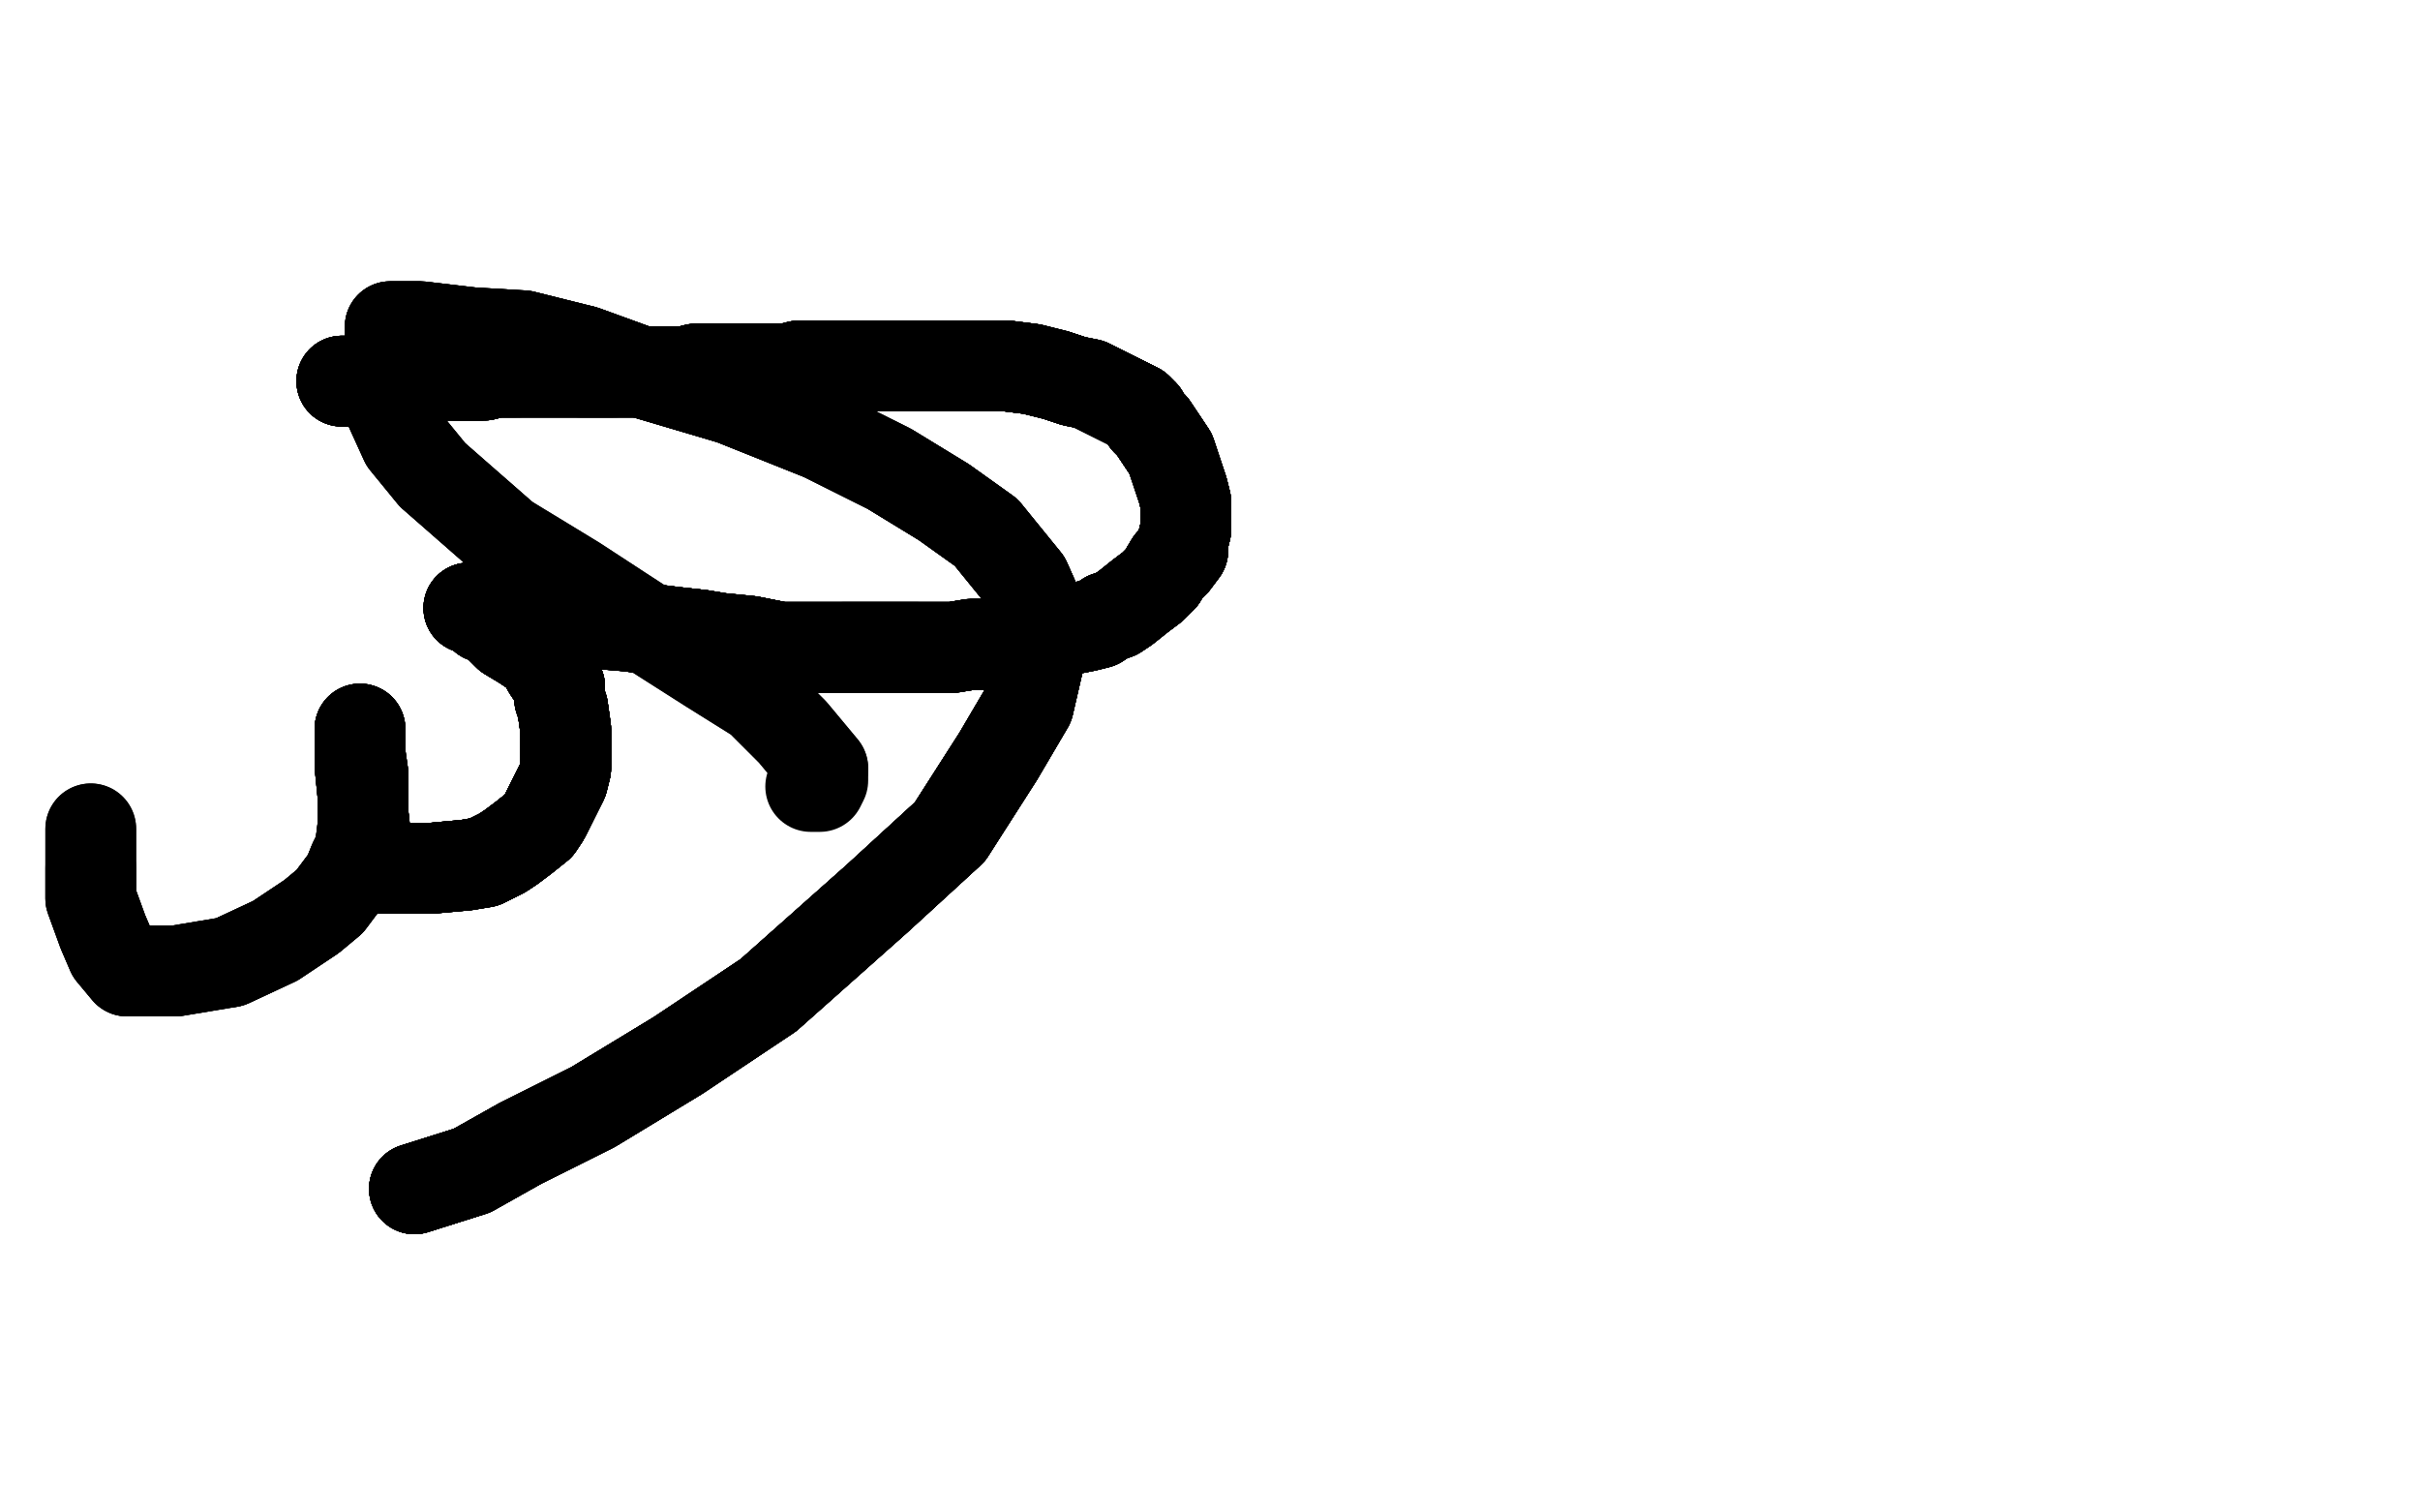 <?xml version="1.0" standalone="no"?>
<!DOCTYPE svg PUBLIC "-//W3C//DTD SVG 1.1//EN"
"http://www.w3.org/Graphics/SVG/1.1/DTD/svg11.dtd">

<svg width="800" height="500" version="1.1" xmlns="http://www.w3.org/2000/svg" xmlns:xlink="http://www.w3.org/1999/xlink" style="stroke-antialiasing: false"><desc>This SVG has been created on https://colorillo.com/</desc><rect x='0' y='0' width='800' height='500' style='fill: rgb(255,255,255); stroke-width:0' /><polyline points="113,126 114,126 115,126 116,126 117,126" style="fill: none; stroke: #000000; stroke-width: 30; stroke-linejoin: round; stroke-linecap: round; stroke-antialiasing: false; stroke-antialias: 0; opacity: 1.0"/>
<polyline points="113,126 114,126 115,126 116,126 117,126 119,126 120,126 124,126 126,126 130,125 135,125 137,125 142,124 146,124 151,124 155,124 160,124 164,123 168,123 171,123" style="fill: none; stroke: #000000; stroke-width: 30; stroke-linejoin: round; stroke-linecap: round; stroke-antialiasing: false; stroke-antialias: 0; opacity: 1.0"/>
<polyline points="113,126 114,126 115,126 116,126 117,126 119,126 120,126 124,126 126,126 130,125 135,125 137,125 142,124" style="fill: none; stroke: #000000; stroke-width: 30; stroke-linejoin: round; stroke-linecap: round; stroke-antialiasing: false; stroke-antialias: 0; opacity: 1.0"/>
<polyline points="113,126 114,126 115,126 116,126 117,126 119,126 120,126 124,126 126,126 130,125 135,125 137,125 142,124 146,124 151,124 155,124 160,124 164,123 168,123 171,123 178,123 180,123 185,123 189,123 192,123 196,123 203,123 208,123 214,123 218,123 224,123 226,123 230,122 235,122" style="fill: none; stroke: #000000; stroke-width: 30; stroke-linejoin: round; stroke-linecap: round; stroke-antialiasing: false; stroke-antialias: 0; opacity: 1.0"/>
<polyline points="113,126 114,126 115,126 116,126 117,126 119,126 120,126 124,126 126,126 130,125 135,125 137,125 142,124 146,124 151,124 155,124 160,124 164,123 168,123 171,123 178,123 180,123 185,123 189,123 192,123 196,123 203,123" style="fill: none; stroke: #000000; stroke-width: 30; stroke-linejoin: round; stroke-linecap: round; stroke-antialiasing: false; stroke-antialias: 0; opacity: 1.0"/>
<polyline points="113,126 114,126 115,126 116,126 117,126 119,126 120,126 124,126 126,126 130,125 135,125 137,125 142,124 146,124 151,124 155,124 160,124 164,123 168,123 171,123 178,123 180,123 185,123 189,123 192,123 196,123 203,123 208,123 214,123 218,123 224,123 226,123 230,122 235,122 240,122 242,122 246,122 251,122 253,122 255,122 257,122" style="fill: none; stroke: #000000; stroke-width: 30; stroke-linejoin: round; stroke-linecap: round; stroke-antialiasing: false; stroke-antialias: 0; opacity: 1.0"/>
<polyline points="113,126 114,126 115,126 116,126 117,126 119,126 120,126 124,126 126,126 130,125 135,125 137,125 142,124 146,124 151,124 155,124 160,124 164,123 168,123 171,123 178,123 180,123 185,123 189,123 192,123 196,123 203,123 208,123 214,123 218,123 224,123 226,123 230,122 235,122 240,122 242,122 246,122 251,122 253,122 255,122 257,122 260,122 264,121 269,121 274,121 280,121 286,121 292,121" style="fill: none; stroke: #000000; stroke-width: 30; stroke-linejoin: round; stroke-linecap: round; stroke-antialiasing: false; stroke-antialias: 0; opacity: 1.0"/>
<polyline points="135,125 137,125 142,124 146,124 151,124 155,124 160,124 164,123 168,123 171,123 178,123 180,123 185,123 189,123 192,123 196,123 203,123 208,123 214,123 218,123 224,123 226,123 230,122 235,122 240,122 242,122 246,122 251,122 253,122 255,122 257,122 260,122 264,121 269,121 274,121 280,121 286,121 292,121 298,121 306,121 313,121 319,121 327,121 333,121 341,122" style="fill: none; stroke: #000000; stroke-width: 30; stroke-linejoin: round; stroke-linecap: round; stroke-antialiasing: false; stroke-antialias: 0; opacity: 1.0"/>
<polyline points="151,124 155,124 160,124 164,123 168,123 171,123 178,123 180,123 185,123 189,123 192,123 196,123 203,123 208,123 214,123 218,123 224,123 226,123 230,122 235,122 240,122 242,122 246,122 251,122 253,122 255,122 257,122 260,122 264,121 269,121 274,121 280,121 286,121 292,121 298,121 306,121 313,121 319,121 327,121 333,121 341,122 349,124 355,126 360,127 366,130 370,132 374,134 376,135" style="fill: none; stroke: #000000; stroke-width: 30; stroke-linejoin: round; stroke-linecap: round; stroke-antialiasing: false; stroke-antialias: 0; opacity: 1.0"/>
<polyline points="192,123 196,123 203,123 208,123 214,123 218,123 224,123 226,123 230,122 235,122 240,122 242,122 246,122 251,122 253,122 255,122 257,122 260,122 264,121 269,121 274,121 280,121 286,121 292,121 298,121 306,121 313,121 319,121 327,121 333,121 341,122 349,124 355,126 360,127 366,130 370,132 374,134 376,135 378,137 379,139 381,141 383,144 385,147 387,150 388,153" style="fill: none; stroke: #000000; stroke-width: 30; stroke-linejoin: round; stroke-linecap: round; stroke-antialiasing: false; stroke-antialias: 0; opacity: 1.0"/>
<polyline points="214,123 218,123 224,123 226,123 230,122 235,122 240,122 242,122 246,122 251,122 253,122 255,122 257,122 260,122 264,121 269,121 274,121 280,121 286,121 292,121 298,121 306,121 313,121 319,121 327,121 333,121 341,122 349,124 355,126 360,127 366,130 370,132 374,134 376,135 378,137 379,139 381,141 383,144 385,147 387,150 388,153 390,159 391,162 392,166 392,169 392,172 392,175 391,179" style="fill: none; stroke: #000000; stroke-width: 30; stroke-linejoin: round; stroke-linecap: round; stroke-antialiasing: false; stroke-antialias: 0; opacity: 1.0"/>
<polyline points="246,122 251,122 253,122 255,122 257,122 260,122 264,121 269,121 274,121 280,121 286,121 292,121 298,121 306,121 313,121 319,121 327,121 333,121 341,122 349,124 355,126 360,127 366,130 370,132 374,134 376,135 378,137 379,139 381,141 383,144 385,147 387,150 388,153 390,159 391,162 392,166 392,169 392,172 392,175 391,179 391,182 388,186 387,186 384,191 381,194 377,197" style="fill: none; stroke: #000000; stroke-width: 30; stroke-linejoin: round; stroke-linecap: round; stroke-antialiasing: false; stroke-antialias: 0; opacity: 1.0"/>
<polyline points="257,122 260,122 264,121 269,121 274,121 280,121 286,121 292,121 298,121 306,121 313,121 319,121 327,121 333,121 341,122 349,124 355,126 360,127 366,130 370,132 374,134 376,135 378,137 379,139 381,141 383,144 385,147 387,150 388,153 390,159 391,162 392,166 392,169 392,172 392,175 391,179 391,182 388,186 387,186 384,191 381,194 377,197 372,201 369,203 366,204 363,206 359,207 354,208" style="fill: none; stroke: #000000; stroke-width: 30; stroke-linejoin: round; stroke-linecap: round; stroke-antialiasing: false; stroke-antialias: 0; opacity: 1.0"/>
<polyline points="298,121 306,121 313,121 319,121 327,121 333,121 341,122 349,124 355,126 360,127 366,130 370,132 374,134 376,135 378,137 379,139 381,141 383,144 385,147 387,150 388,153 390,159 391,162 392,166 392,169 392,172 392,175 391,179 391,182 388,186 387,186 384,191 381,194 377,197 372,201 369,203 366,204 363,206 359,207 354,208 347,210 342,210 338,211 331,213 326,213 321,213" style="fill: none; stroke: #000000; stroke-width: 30; stroke-linejoin: round; stroke-linecap: round; stroke-antialiasing: false; stroke-antialias: 0; opacity: 1.0"/>
<polyline points="327,121 333,121 341,122 349,124 355,126 360,127 366,130 370,132 374,134 376,135 378,137 379,139 381,141 383,144 385,147 387,150 388,153 390,159 391,162 392,166 392,169 392,172 392,175 391,179 391,182 388,186 387,186 384,191 381,194 377,197 372,201 369,203 366,204 363,206 359,207 354,208 347,210 342,210 338,211 331,213 326,213 321,213 315,214 308,214 303,214 297,214 286,214 279,214" style="fill: none; stroke: #000000; stroke-width: 30; stroke-linejoin: round; stroke-linecap: round; stroke-antialiasing: false; stroke-antialias: 0; opacity: 1.0"/>
<polyline points="374,134 376,135 378,137 379,139 381,141 383,144 385,147 387,150 388,153 390,159 391,162 392,166 392,169 392,172 392,175 391,179 391,182 388,186 387,186 384,191 381,194 377,197 372,201 369,203 366,204 363,206 359,207 354,208 347,210 342,210 338,211 331,213 326,213 321,213 315,214 308,214 303,214 297,214 286,214 279,214 269,214 264,214 258,214 253,213 248,212 238,211" style="fill: none; stroke: #000000; stroke-width: 30; stroke-linejoin: round; stroke-linecap: round; stroke-antialiasing: false; stroke-antialias: 0; opacity: 1.0"/>
<polyline points="381,141 383,144 385,147 387,150 388,153 390,159 391,162 392,166 392,169 392,172 392,175 391,179 391,182 388,186 387,186 384,191 381,194 377,197 372,201 369,203 366,204 363,206 359,207 354,208 347,210 342,210 338,211 331,213 326,213 321,213 315,214 308,214 303,214 297,214 286,214 279,214 269,214 264,214 258,214 253,213 248,212 238,211 232,210 223,209 215,208 208,207 196,206 189,205" style="fill: none; stroke: #000000; stroke-width: 30; stroke-linejoin: round; stroke-linecap: round; stroke-antialiasing: false; stroke-antialias: 0; opacity: 1.0"/>
<polyline points="392,169 392,172 392,175 391,179 391,182 388,186 387,186 384,191 381,194 377,197 372,201 369,203 366,204 363,206 359,207 354,208 347,210 342,210 338,211 331,213 326,213 321,213 315,214 308,214 303,214 297,214 286,214 279,214 269,214 264,214 258,214 253,213 248,212 238,211 232,210 223,209 215,208 208,207 196,206 189,205 181,204 176,203 173,203 168,203 165,202 162,202" style="fill: none; stroke: #000000; stroke-width: 30; stroke-linejoin: round; stroke-linecap: round; stroke-antialiasing: false; stroke-antialias: 0; opacity: 1.0"/>
<polyline points="392,169 392,172 392,175 391,179 391,182 388,186 387,186 384,191 381,194 377,197 372,201 369,203 366,204 363,206 359,207 354,208 347,210 342,210 338,211 331,213 326,213 321,213 315,214 308,214 303,214 297,214 286,214 279,214 269,214 264,214 258,214 253,213 248,212 238,211 232,210 223,209 215,208 208,207 196,206 189,205 181,204 176,203 173,203 168,203 165,202 162,202 158,201 156,201 155,201" style="fill: none; stroke: #000000; stroke-width: 30; stroke-linejoin: round; stroke-linecap: round; stroke-antialiasing: false; stroke-antialias: 0; opacity: 1.0"/>
<polyline points="338,211 331,213 326,213 321,213 315,214 308,214 303,214 297,214 286,214 279,214 269,214 264,214 258,214 253,213 248,212 238,211 232,210 223,209 215,208 208,207 196,206 189,205 181,204 176,203 173,203 168,203 165,202 162,202 158,201 156,201 155,201 156,201 158,202 160,204 163,205 168,210 173,213 179,217 181,221 183,224 185,227" style="fill: none; stroke: #000000; stroke-width: 30; stroke-linejoin: round; stroke-linecap: round; stroke-antialiasing: false; stroke-antialias: 0; opacity: 1.0"/>
<polyline points="338,211 331,213 326,213 321,213 315,214 308,214 303,214 297,214 286,214 279,214 269,214 264,214 258,214 253,213 248,212 238,211 232,210 223,209 215,208 208,207 196,206 189,205 181,204 176,203 173,203 168,203 165,202 162,202 158,201 156,201 155,201 156,201 158,202 160,204 163,205 168,210 173,213 179,217 181,221 183,224 185,227 185,231 186,234 187,241 187,247 187,254 186,258" style="fill: none; stroke: #000000; stroke-width: 30; stroke-linejoin: round; stroke-linecap: round; stroke-antialiasing: false; stroke-antialias: 0; opacity: 1.0"/>
<polyline points="303,214 297,214 286,214 279,214 269,214 264,214 258,214 253,213 248,212 238,211 232,210 223,209 215,208 208,207 196,206 189,205 181,204 176,203 173,203 168,203 165,202 162,202 158,201 156,201 155,201 156,201 158,202 160,204 163,205 168,210 173,213 179,217 181,221 183,224 185,227 185,231 186,234 187,241 187,247 187,254 186,258 183,264 180,270 178,273 173,277 169,280 166,282" style="fill: none; stroke: #000000; stroke-width: 30; stroke-linejoin: round; stroke-linecap: round; stroke-antialiasing: false; stroke-antialias: 0; opacity: 1.0"/>
<polyline points="258,214 253,213 248,212 238,211 232,210 223,209 215,208 208,207 196,206 189,205 181,204 176,203 173,203 168,203 165,202 162,202 158,201 156,201 155,201 156,201 158,202 160,204 163,205 168,210 173,213 179,217 181,221 183,224 185,227 185,231 186,234 187,241 187,247 187,254 186,258 183,264 180,270 178,273 173,277 169,280 166,282 160,285 154,286 143,287 136,287 130,287 125,287" style="fill: none; stroke: #000000; stroke-width: 30; stroke-linejoin: round; stroke-linecap: round; stroke-antialiasing: false; stroke-antialias: 0; opacity: 1.0"/>
<polyline points="232,210 223,209 215,208 208,207 196,206 189,205 181,204 176,203 173,203 168,203 165,202 162,202 158,201 156,201 155,201 156,201 158,202 160,204 163,205 168,210 173,213 179,217 181,221 183,224 185,227 185,231 186,234 187,241 187,247 187,254 186,258 183,264 180,270 178,273 173,277 169,280 166,282 160,285 154,286 143,287 136,287 130,287 125,287 123,286 121,283 121,278 120,269 120,263" style="fill: none; stroke: #000000; stroke-width: 30; stroke-linejoin: round; stroke-linecap: round; stroke-antialiasing: false; stroke-antialias: 0; opacity: 1.0"/>
<polyline points="181,204 176,203 173,203 168,203 165,202 162,202 158,201 156,201 155,201 156,201 158,202 160,204 163,205 168,210 173,213 179,217 181,221 183,224 185,227 185,231 186,234 187,241 187,247 187,254 186,258 183,264 180,270 178,273 173,277 169,280 166,282 160,285 154,286 143,287 136,287 130,287 125,287 123,286 121,283 121,278 120,269 120,263 119,253 119,248 119,245 119,243 119,241" style="fill: none; stroke: #000000; stroke-width: 30; stroke-linejoin: round; stroke-linecap: round; stroke-antialiasing: false; stroke-antialias: 0; opacity: 1.0"/>
<polyline points="158,201 156,201 155,201 156,201 158,202 160,204 163,205 168,210 173,213 179,217 181,221 183,224 185,227 185,231 186,234 187,241 187,247 187,254 186,258 183,264 180,270 178,273 173,277 169,280 166,282 160,285 154,286 143,287 136,287 130,287 125,287 123,286 121,283 121,278 120,269 120,263 119,253 119,248 119,245 119,243 119,241 119,242 119,244 119,249 120,256 120,266 120,273" style="fill: none; stroke: #000000; stroke-width: 30; stroke-linejoin: round; stroke-linecap: round; stroke-antialiasing: false; stroke-antialias: 0; opacity: 1.0"/>
<polyline points="173,213 179,217 181,221 183,224 185,227 185,231 186,234 187,241 187,247 187,254 186,258 183,264 180,270 178,273 173,277 169,280 166,282 160,285 154,286 143,287 136,287 130,287 125,287 123,286 121,283 121,278 120,269 120,263 119,253 119,248 119,245 119,243 119,241 119,242 119,244 119,249 120,256 120,266 120,273 119,281 117,285 115,290 109,298 103,303 91,311 76,318" style="fill: none; stroke: #000000; stroke-width: 30; stroke-linejoin: round; stroke-linecap: round; stroke-antialiasing: false; stroke-antialias: 0; opacity: 1.0"/>
<polyline points="186,234 187,241 187,247 187,254 186,258 183,264 180,270 178,273 173,277 169,280 166,282 160,285 154,286 143,287 136,287 130,287 125,287 123,286 121,283 121,278 120,269 120,263 119,253 119,248 119,245 119,243 119,241 119,242 119,244 119,249 120,256 120,266 120,273 119,281 117,285 115,290 109,298 103,303 91,311 76,318 58,321 50,321 42,321 37,315 34,308 30,297 30,287" style="fill: none; stroke: #000000; stroke-width: 30; stroke-linejoin: round; stroke-linecap: round; stroke-antialiasing: false; stroke-antialias: 0; opacity: 1.0"/>
<polyline points="186,234 187,241 187,247 187,254 186,258 183,264 180,270 178,273 173,277 169,280 166,282 160,285 154,286 143,287 136,287 130,287 125,287 123,286 121,283 121,278 120,269 120,263 119,253 119,248 119,245 119,243 119,241 119,242 119,244 119,249 120,256 120,266 120,273 119,281 117,285 115,290 109,298 103,303 91,311 76,318 58,321 50,321 42,321 37,315 34,308 30,297 30,287 30,279 30,276 30,274" style="fill: none; stroke: #000000; stroke-width: 30; stroke-linejoin: round; stroke-linecap: round; stroke-antialiasing: false; stroke-antialias: 0; opacity: 1.0"/>
<polyline points="186,234 187,241 187,247 187,254 186,258 183,264 180,270 178,273 173,277 169,280 166,282 160,285 154,286 143,287 136,287 130,287 125,287 123,286 121,283 121,278 120,269 120,263 119,253 119,248 119,245 119,243 119,241 119,242 119,244 119,249 120,256 120,266 120,273 119,281 117,285 115,290 109,298 103,303 91,311 76,318 58,321 50,321 42,321 37,315 34,308 30,297 30,287 30,279 30,276 30,274" style="fill: none; stroke: #000000; stroke-width: 30; stroke-linejoin: round; stroke-linecap: round; stroke-antialiasing: false; stroke-antialias: 0; opacity: 1.0"/>
<polyline points="137,393 156,387 172,378 196,366 224,349 254,329 290,297 314,275" style="fill: none; stroke: #000000; stroke-width: 30; stroke-linejoin: round; stroke-linecap: round; stroke-antialiasing: false; stroke-antialias: 0; opacity: 1.0"/>
<polyline points="137,393 156,387 172,378 196,366 224,349 254,329 290,297 314,275 330,250 340,233 343,220 344,212 344,209 343,201 339,192" style="fill: none; stroke: #000000; stroke-width: 30; stroke-linejoin: round; stroke-linecap: round; stroke-antialiasing: false; stroke-antialias: 0; opacity: 1.0"/>
<polyline points="137,393 156,387 172,378 196,366 224,349 254,329 290,297 314,275 330,250 340,233 343,220 344,212 344,209 343,201 339,192 326,176 312,166 294,155 272,144 242,132 215,124 193,116 173,111 156,110 139,108 134,108 131,108 129,108" style="fill: none; stroke: #000000; stroke-width: 30; stroke-linejoin: round; stroke-linecap: round; stroke-antialiasing: false; stroke-antialias: 0; opacity: 1.0"/>
<polyline points="137,393 156,387 172,378 196,366 224,349 254,329 290,297 314,275 330,250 340,233 343,220 344,212 344,209 343,201 339,192 326,176 312,166 294,155 272,144 242,132 215,124 193,116" style="fill: none; stroke: #000000; stroke-width: 30; stroke-linejoin: round; stroke-linecap: round; stroke-antialiasing: false; stroke-antialias: 0; opacity: 1.0"/>
<polyline points="137,393 156,387 172,378 196,366 224,349 254,329 290,297 314,275 330,250 340,233 343,220 344,212 344,209 343,201 339,192 326,176 312,166 294,155 272,144 242,132 215,124 193,116 173,111 156,110 139,108 134,108 131,108 129,108 129,117 129,125 129,135 134,146 143,157 167,178" style="fill: none; stroke: #000000; stroke-width: 30; stroke-linejoin: round; stroke-linecap: round; stroke-antialiasing: false; stroke-antialias: 0; opacity: 1.0"/>
<polyline points="137,393 156,387 172,378 196,366 224,349 254,329 290,297 314,275 330,250 340,233 343,220 344,212 344,209 343,201 339,192 326,176 312,166 294,155 272,144 242,132 215,124 193,116 173,111 156,110 139,108 134,108 131,108 129,108 129,117 129,125 129,135 134,146 143,157 167,178 190,192 213,207 235,221 251,231 262,242 272,254" style="fill: none; stroke: #000000; stroke-width: 30; stroke-linejoin: round; stroke-linecap: round; stroke-antialiasing: false; stroke-antialias: 0; opacity: 1.0"/>
<polyline points="137,393 156,387 172,378 196,366 224,349 254,329 290,297 314,275 330,250 340,233 343,220 344,212 344,209 343,201 339,192 326,176 312,166 294,155 272,144 242,132 215,124 193,116 173,111 156,110 139,108 134,108 131,108 129,108 129,117 129,125 129,135 134,146 143,157 167,178 190,192 213,207 235,221 251,231 262,242 272,254 272,257 272,258 271,260 268,260" style="fill: none; stroke: #000000; stroke-width: 30; stroke-linejoin: round; stroke-linecap: round; stroke-antialiasing: false; stroke-antialias: 0; opacity: 1.0"/>
</svg>
